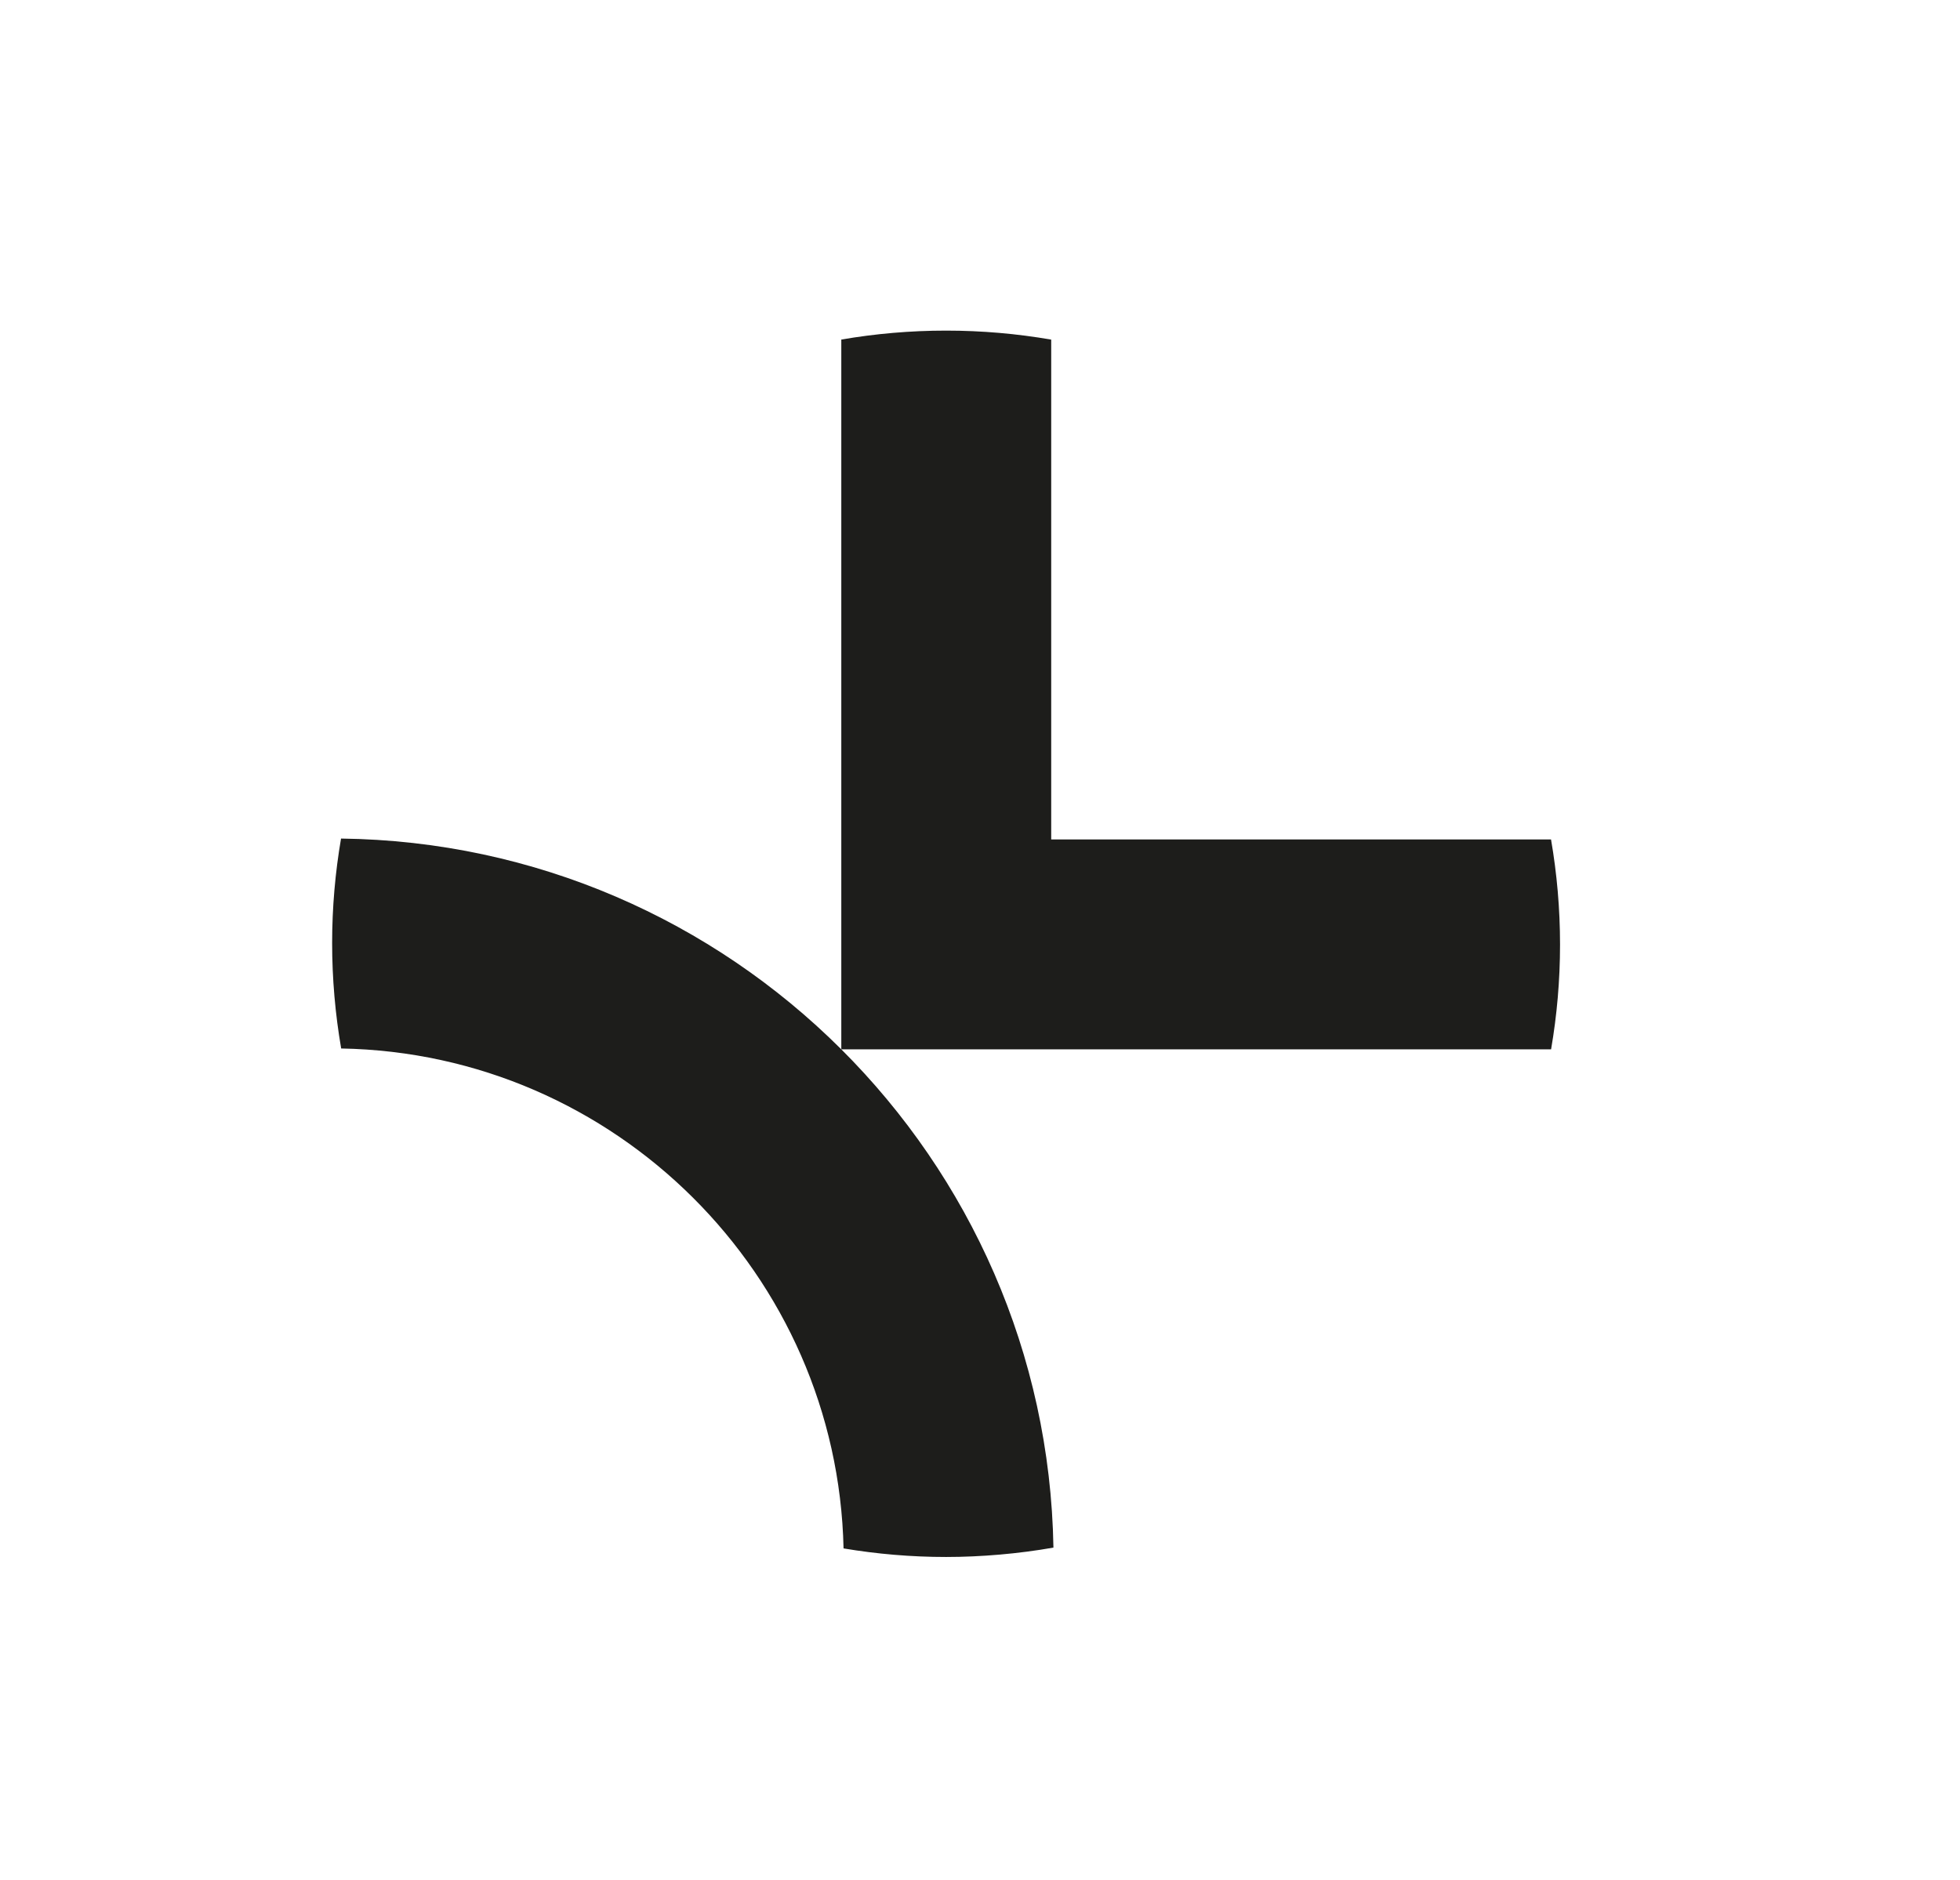 <?xml version="1.0" encoding="UTF-8"?><svg id="Layer_1" xmlns="http://www.w3.org/2000/svg" viewBox="0 0 984.1 944"><defs><style>.cls-1{fill:#1d1d1b;}</style></defs><path class="cls-1" d="m778.76,421.48h-250.96v-250.96c-17.15-2.96-34.78-4.52-52.78-4.52s-35.51,1.55-52.61,4.49v356.38h356.38c2.94-17.1,4.49-34.67,4.49-52.61s-1.56-35.63-4.52-52.78Z"/><path class="cls-1" d="m171.23,421.05c-2.92,17.05-4.47,34.57-4.47,52.46s1.57,35.73,4.54,52.93c137.62,2.4,249.19,113.56,252.24,251.02,16.74,2.81,33.93,4.3,51.47,4.3s36.41-1.62,53.91-4.71c-3.29-195.41-162.07-353.63-357.7-356.01Z"/></svg>